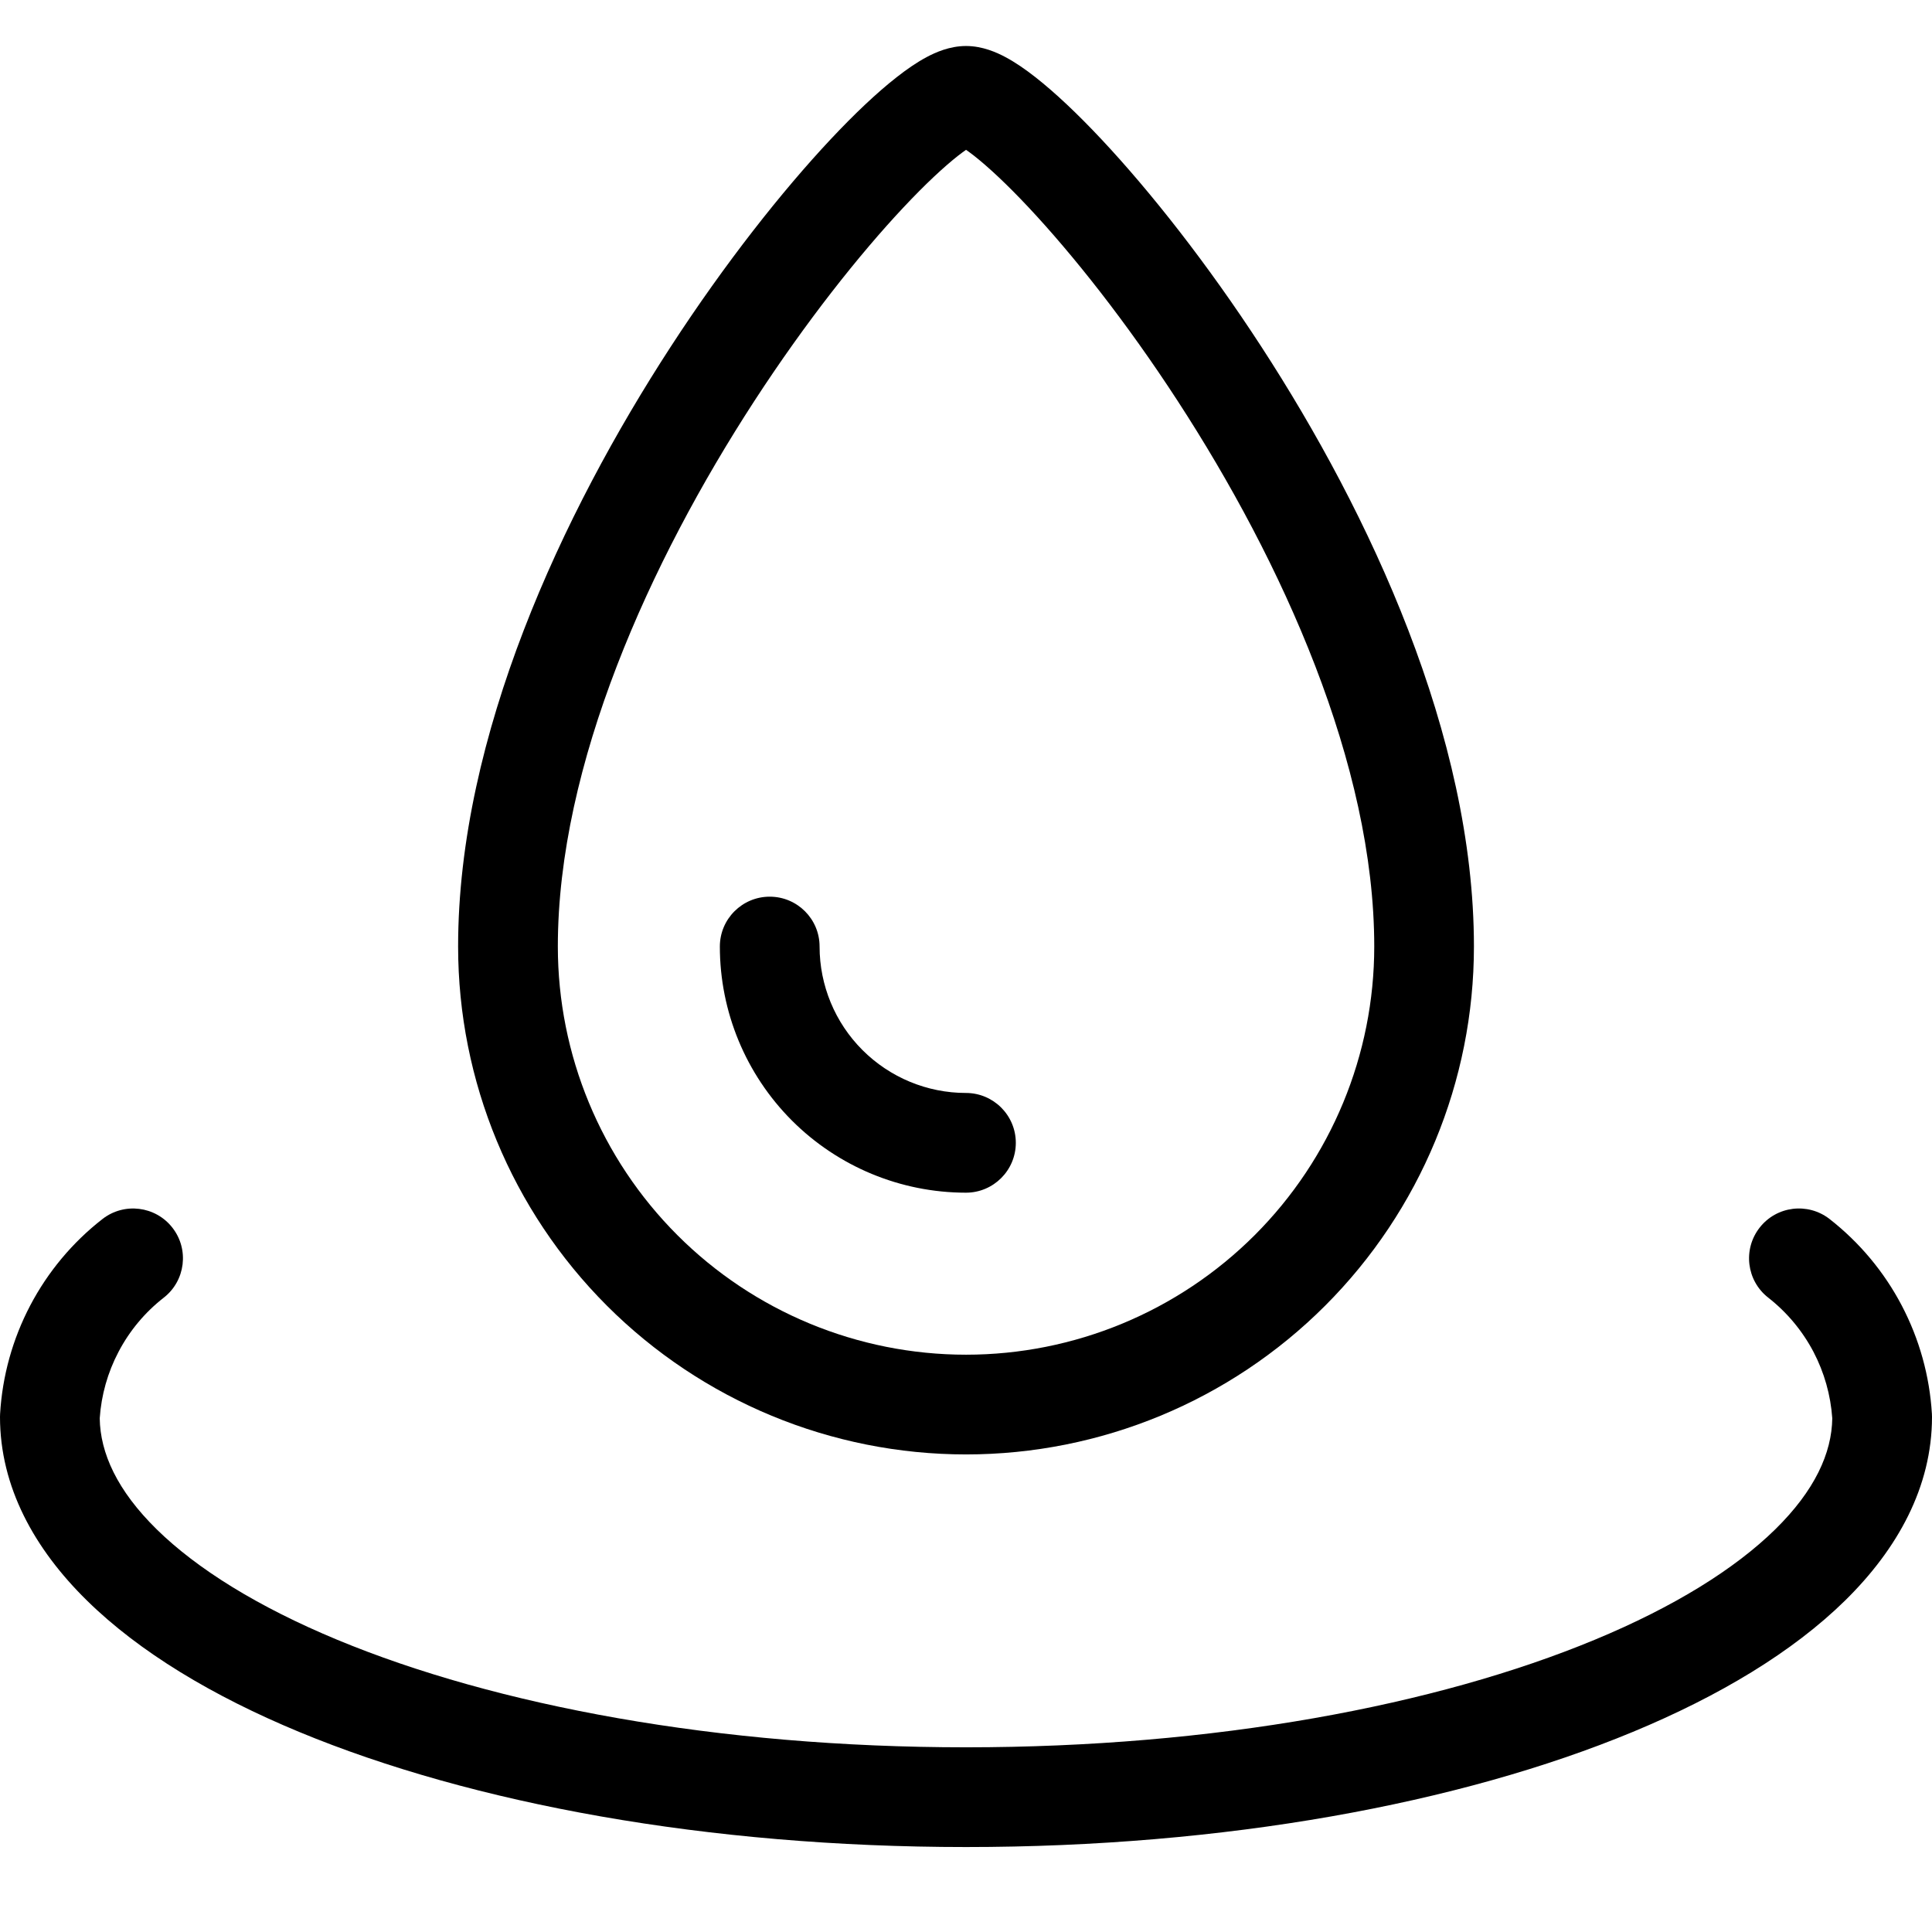 <svg xmlns="http://www.w3.org/2000/svg" width="42" height="42" viewBox="0 0 42 42" fill="none"><path fill-rule="evenodd" clip-rule="evenodd" d="M16.397 8.72C14.126 12.215 12.127 16.622 12.127 20.576C12.127 22.93 13.062 25.187 14.726 26.851C16.39 28.515 18.647 29.45 21.001 29.45C23.354 29.45 25.611 28.515 27.276 26.851C28.94 25.187 29.875 22.93 29.875 20.576C29.875 16.622 27.876 12.215 25.604 8.72C24.48 6.99 23.318 5.53 22.366 4.514C21.888 4.004 21.48 3.625 21.17 3.382C21.106 3.332 21.049 3.291 21.001 3.257C20.952 3.291 20.896 3.332 20.832 3.382C20.522 3.625 20.114 4.004 19.636 4.514C18.683 5.53 17.522 6.99 16.397 8.72ZM21.206 3.135C21.206 3.135 21.201 3.137 21.193 3.14C21.202 3.136 21.206 3.134 21.206 3.135ZM20.809 3.14C20.8 3.137 20.796 3.135 20.796 3.135C20.796 3.134 20.8 3.136 20.809 3.14ZM20.145 1.241C20.331 1.142 20.64 1 21.001 1C21.361 1 21.671 1.142 21.857 1.241C22.073 1.356 22.292 1.508 22.505 1.675C22.933 2.01 23.426 2.475 23.948 3.032C24.996 4.15 26.235 5.713 27.422 7.539C29.774 11.157 32.042 15.995 32.042 20.576C32.042 23.505 30.879 26.313 28.808 28.384C26.738 30.455 23.929 31.618 21.001 31.618C18.073 31.618 15.264 30.455 13.193 28.384C11.123 26.313 9.959 23.505 9.959 20.576C9.959 15.995 12.228 11.157 14.58 7.539C15.767 5.713 17.006 4.15 18.054 3.032C18.576 2.475 19.068 2.01 19.497 1.675C19.71 1.508 19.929 1.356 20.145 1.241Z" fill="black"></path><path fill-rule="evenodd" clip-rule="evenodd" d="M3.748 26.689C4.116 27.16 4.032 27.842 3.56 28.21C3.152 28.528 2.817 28.929 2.577 29.387C2.341 29.835 2.202 30.328 2.168 30.832C2.178 31.587 2.547 32.403 3.408 33.248C4.285 34.108 5.609 34.932 7.333 35.648C10.775 37.077 15.607 37.985 21.001 37.985C26.395 37.985 31.226 37.076 34.668 35.647C36.392 34.932 37.716 34.107 38.592 33.247C39.453 32.402 39.822 31.587 39.832 30.833C39.797 30.328 39.658 29.836 39.423 29.387C39.182 28.93 38.847 28.528 38.439 28.209C37.968 27.841 37.884 27.16 38.253 26.688C38.621 26.216 39.302 26.133 39.774 26.501C40.424 27.009 40.959 27.649 41.342 28.38C41.725 29.11 41.949 29.914 41.998 30.737C41.999 30.759 42 30.78 42 30.802C42 32.322 41.253 33.672 40.111 34.794C38.972 35.912 37.379 36.869 35.499 37.649C31.735 39.212 26.608 40.153 21.001 40.153C15.394 40.153 10.267 39.212 6.502 37.65C4.621 36.87 3.029 35.913 1.89 34.794C0.747 33.672 0 32.323 0 30.802C0 30.78 0.001 30.759 0.002 30.738C0.05 29.914 0.274 29.11 0.657 28.38C1.041 27.649 1.576 27.008 2.227 26.501C2.698 26.133 3.38 26.217 3.748 26.689Z" fill="black"></path><path fill-rule="evenodd" clip-rule="evenodd" d="M16.733 19.493C17.332 19.493 17.817 19.978 17.817 20.577C17.817 21.421 18.152 22.23 18.749 22.827C19.346 23.424 20.155 23.76 20.999 23.76C21.598 23.761 22.083 24.246 22.083 24.845C22.082 25.443 21.597 25.928 20.998 25.928C19.579 25.927 18.219 25.363 17.216 24.36C16.213 23.356 15.649 21.995 15.649 20.577C15.649 19.978 16.135 19.493 16.733 19.493Z" fill="black"></path></svg>